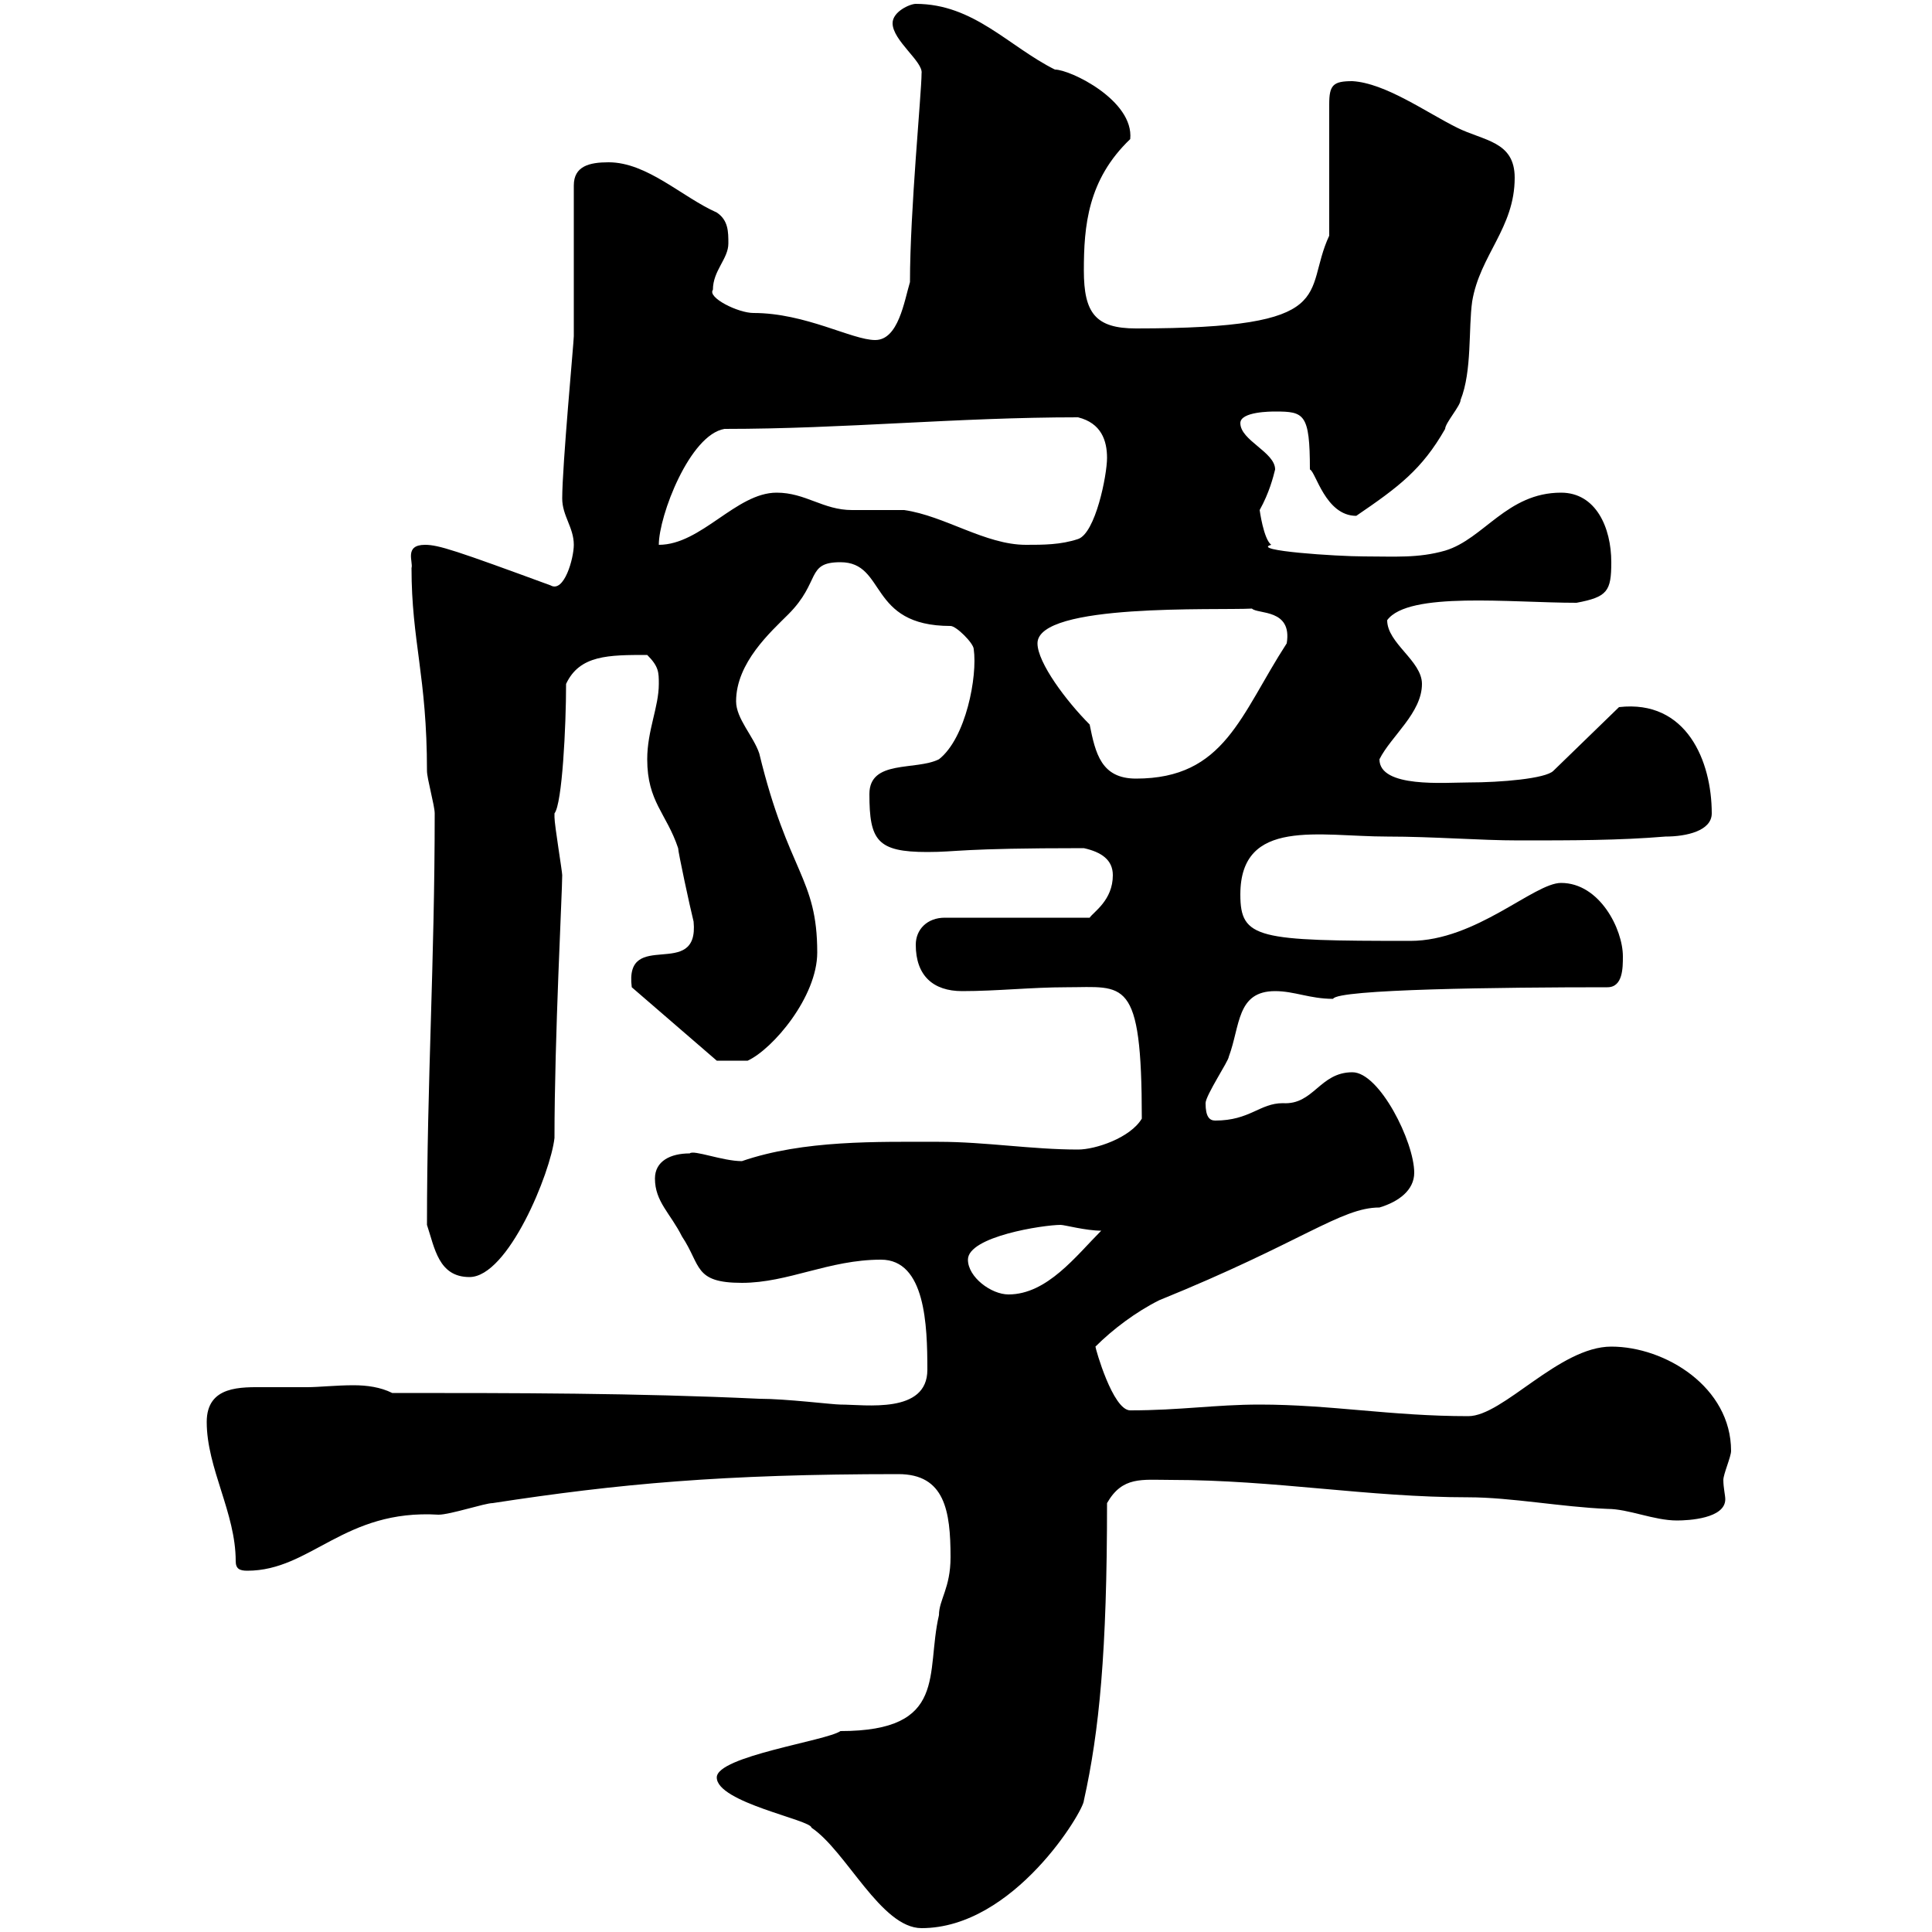 <svg xmlns="http://www.w3.org/2000/svg" xmlns:xlink="http://www.w3.org/1999/xlink" width="300" height="300"><path d="M111.30 276C111.30 279.90 126 282.60 126 283.80C131.40 287.40 136.80 299.40 143.10 299.40C157.50 299.40 168.30 281.10 168.30 279.60C170.70 268.80 171.90 256.50 171.90 233.40C174.30 229.20 177.30 229.80 181.80 229.80C198 229.80 212.40 232.50 228 232.50C234.60 232.50 242.40 234 249.60 234.30C252.90 234.30 256.80 236.10 260.40 236.10C262.20 236.10 267.90 235.80 267.90 232.80C267.90 232.20 267.60 231 267.60 229.80C267.60 228.90 268.80 226.20 268.80 225.30C268.80 215.40 258.60 209.10 250.20 209.10C242.10 209.10 233.40 219.90 228 219.90C216 219.90 206.70 218.10 195.60 218.10C188.70 218.10 183.30 219 175.50 219C172.80 219 170.10 209.40 170.10 209.10C172.80 206.40 176.40 203.70 180 201.90C202.20 192.90 208.20 187.50 214.20 187.50C217.20 186.60 219.60 184.80 219.60 182.10C219.60 177.30 214.20 166.50 210 166.50C204.90 166.50 204 171.60 199.20 171.30C195.60 171.30 194.10 174 188.70 174C187.80 174 187.20 173.40 187.20 171.30C187.20 170.10 190.80 164.70 190.80 164.10C192.60 159.30 192 153.90 198 153.90C201 153.90 203.40 155.10 207 155.10C207.60 153.60 233.10 153.30 249.60 153.30C252 153.30 252 150.30 252 148.50C252 144.30 248.40 137.10 242.40 137.10C238.20 137.10 229.20 146.10 219 146.10C195.30 146.10 192.60 145.80 192.60 138.90C192.60 126.90 204.90 129.90 215.40 129.90C222.60 129.90 229.80 130.50 235.80 130.50C244.20 130.50 251.40 130.50 258.60 129.90C261.90 129.90 265.80 129 265.80 126.30C265.80 118.20 261.90 108.60 251.40 109.80L241.20 119.70C240 120.90 233.10 121.50 228 121.50C224.40 121.50 214.20 122.40 214.20 117.90C216 114.30 220.80 110.70 220.80 106.20C220.80 102.60 215.40 99.90 215.40 96.30C218.70 91.80 234.60 93.60 244.80 93.60C249.60 92.70 250.20 91.80 250.20 87.30C250.20 81.90 247.80 76.50 242.40 76.50C234 76.50 230.40 83.70 224.40 85.50C220.20 86.70 216.60 86.40 211.80 86.40C207.60 86.40 194.10 85.50 197.40 84.60C196.20 83.70 195.60 79.20 195.60 79.20C197.10 76.50 197.70 74.10 198 72.90C198 70.20 192.60 68.40 192.60 65.70C192.60 63.90 197.40 63.90 198 63.90C202.50 63.90 203.40 64.20 203.40 72.90C204.30 73.20 205.80 80.10 210.60 80.10C217.20 75.60 220.80 72.90 224.40 66.60C224.40 65.70 226.80 63 226.80 62.10C228.60 57.60 228 51 228.60 46.80C229.80 39.60 235.20 35.40 235.20 27.60C235.20 21.90 230.40 21.90 226.20 19.80C221.40 17.40 215.10 12.90 210 12.60C207 12.60 206.40 13.20 206.40 16.20L206.40 36.60C202.20 45.60 208.50 51 176.40 51C170.10 51 168.30 48.60 168.30 42C168.30 35.10 168.90 27.90 175.50 21.60C176.10 15.60 166.20 10.80 163.80 10.80C156.60 7.20 151.20 0.60 142.20 0.60C141.30 0.60 138.60 1.80 138.60 3.60C138.60 6.30 143.40 9.60 143.10 11.40C143.10 14.40 141.30 32.70 141.30 43.80C140.40 46.80 139.50 52.80 135.90 52.80C132.30 52.80 125.10 48.60 117 48.60C114.60 48.60 109.80 46.20 110.70 45C110.70 42 113.10 40.20 113.10 37.80C113.10 36 113.10 34.20 111.30 33C105.90 30.60 100.50 25.20 94.50 25.20C91.50 25.20 89.10 25.80 89.10 28.80L89.10 52.20C89.10 53.10 87.30 72.30 87.30 77.40C87.30 80.10 89.10 81.90 89.10 84.60C89.10 86.70 87.60 92.10 85.50 90.90C70.80 85.50 68.10 84.60 66 84.60C62.70 84.60 64.20 87.30 63.90 88.20C63.90 99.60 66.30 105 66.30 119.70C66.30 120.90 67.50 125.10 67.50 126.30C67.50 149.40 66.30 168 66.30 190.20C67.50 193.80 68.10 198.30 72.90 198.30C78.90 198.30 85.50 182.10 86.10 176.70C86.10 161.10 87.30 138.60 87.30 135.90C87.30 135.30 86.10 128.10 86.10 126.90C86.10 126.90 86.10 126.90 86.10 126.30C87.30 124.80 87.90 112.80 87.90 106.20C90 101.70 94.50 101.70 100.50 101.70C102.30 103.50 102.30 104.40 102.30 106.20C102.30 109.80 100.50 113.40 100.50 117.90C100.50 124.50 103.50 126.30 105.30 131.70C105.30 132.30 107.10 140.70 107.70 143.10C108.60 152.40 96.90 144 98.10 153.30L111.30 164.70L116.10 164.70C120 162.90 126.90 154.80 126.90 147.90C126.90 136.20 122.40 135.60 117.90 117C117 114.30 114.30 111.60 114.30 108.90C114.30 102.90 119.70 98.10 122.40 95.40C127.50 90.30 125.10 87.30 130.50 87.30C137.70 87.30 134.70 97.20 147.60 97.20C148.50 97.20 151.20 99.90 151.20 100.80C151.80 105 150 114.60 145.80 117.90C142.20 119.70 135 117.90 135 123.30C135 130.50 136.20 132.30 144 132.30C148.80 132.30 148.80 131.70 168.30 131.70C171 132.30 172.80 133.50 172.80 135.90C172.80 139.80 169.80 141.60 169.20 142.50L146.70 142.50C144 142.50 142.20 144.30 142.20 146.70C142.20 151.50 144.90 153.90 149.40 153.90C154.80 153.90 160.20 153.30 165.60 153.30C174.60 153.30 177.30 151.50 177.30 173.70C175.50 176.70 170.10 178.50 167.40 178.50C160.20 178.50 153 177.30 145.80 177.30C136.20 177.30 124.80 177 115.20 180.30C112.20 180.30 107.70 178.50 107.10 179.10C104.10 179.10 101.70 180.30 101.70 183C101.70 186.60 104.10 188.40 105.90 192C108.90 196.50 107.70 199.20 115.20 199.20C122.40 199.20 128.70 195.60 136.80 195.60C143.70 195.60 144 205.80 144 212.70C144 219.60 134.40 218.10 130.50 218.10C129.30 218.10 122.10 217.20 117.90 217.20C98.70 216.30 80.10 216.30 60.90 216.30C59.10 215.40 57 215.10 54.90 215.10C52.20 215.10 49.50 215.40 47.70 215.40C45.60 215.40 43.20 215.40 41.10 215.40C37.50 215.40 32.10 215.10 32.10 220.80C32.10 228 36.60 234.90 36.60 242.40C36.60 243.60 37.20 243.90 38.40 243.90C48.30 243.90 53.40 234.30 68.10 235.20C69.90 235.20 75.30 233.40 76.50 233.40C96 230.40 112.20 228.90 139.50 228.90C146.70 228.90 147.60 234.60 147.60 241.80C147.60 246.60 145.80 248.40 145.80 250.80C143.70 259.80 147.30 268.80 130.50 268.80C128.40 270.30 111.30 272.70 111.30 276ZM150.30 195.60C150.30 192 162 190.20 164.70 190.20C165.30 190.20 168.60 191.10 171 191.10C167.10 195 162.60 201 156.60 201C153.90 201 150.30 198.30 150.30 195.60ZM169.20 112.50C165.60 108.90 161.10 102.90 161.10 99.90C161.10 93.60 189 94.80 194.40 94.50C195.30 95.40 200.70 94.50 199.80 99.90C192.60 111 190.20 120.90 176.40 120.90C171 120.90 170.10 117 169.20 112.50ZM112.50 66.60C131.10 66.60 148.50 64.80 167.40 64.80C171 65.70 171.90 68.40 171.90 71.10C171.90 73.80 170.10 82.80 167.40 83.70C164.70 84.60 162 84.60 159.30 84.60C153 84.60 146.70 80.10 140.40 79.20C139.50 79.20 133.20 79.20 132.30 79.20C127.80 79.20 125.10 76.50 120.60 76.50C114.30 76.50 108.90 84.60 102.30 84.60C102.30 80.10 107.10 67.50 112.50 66.60Z"/></svg>